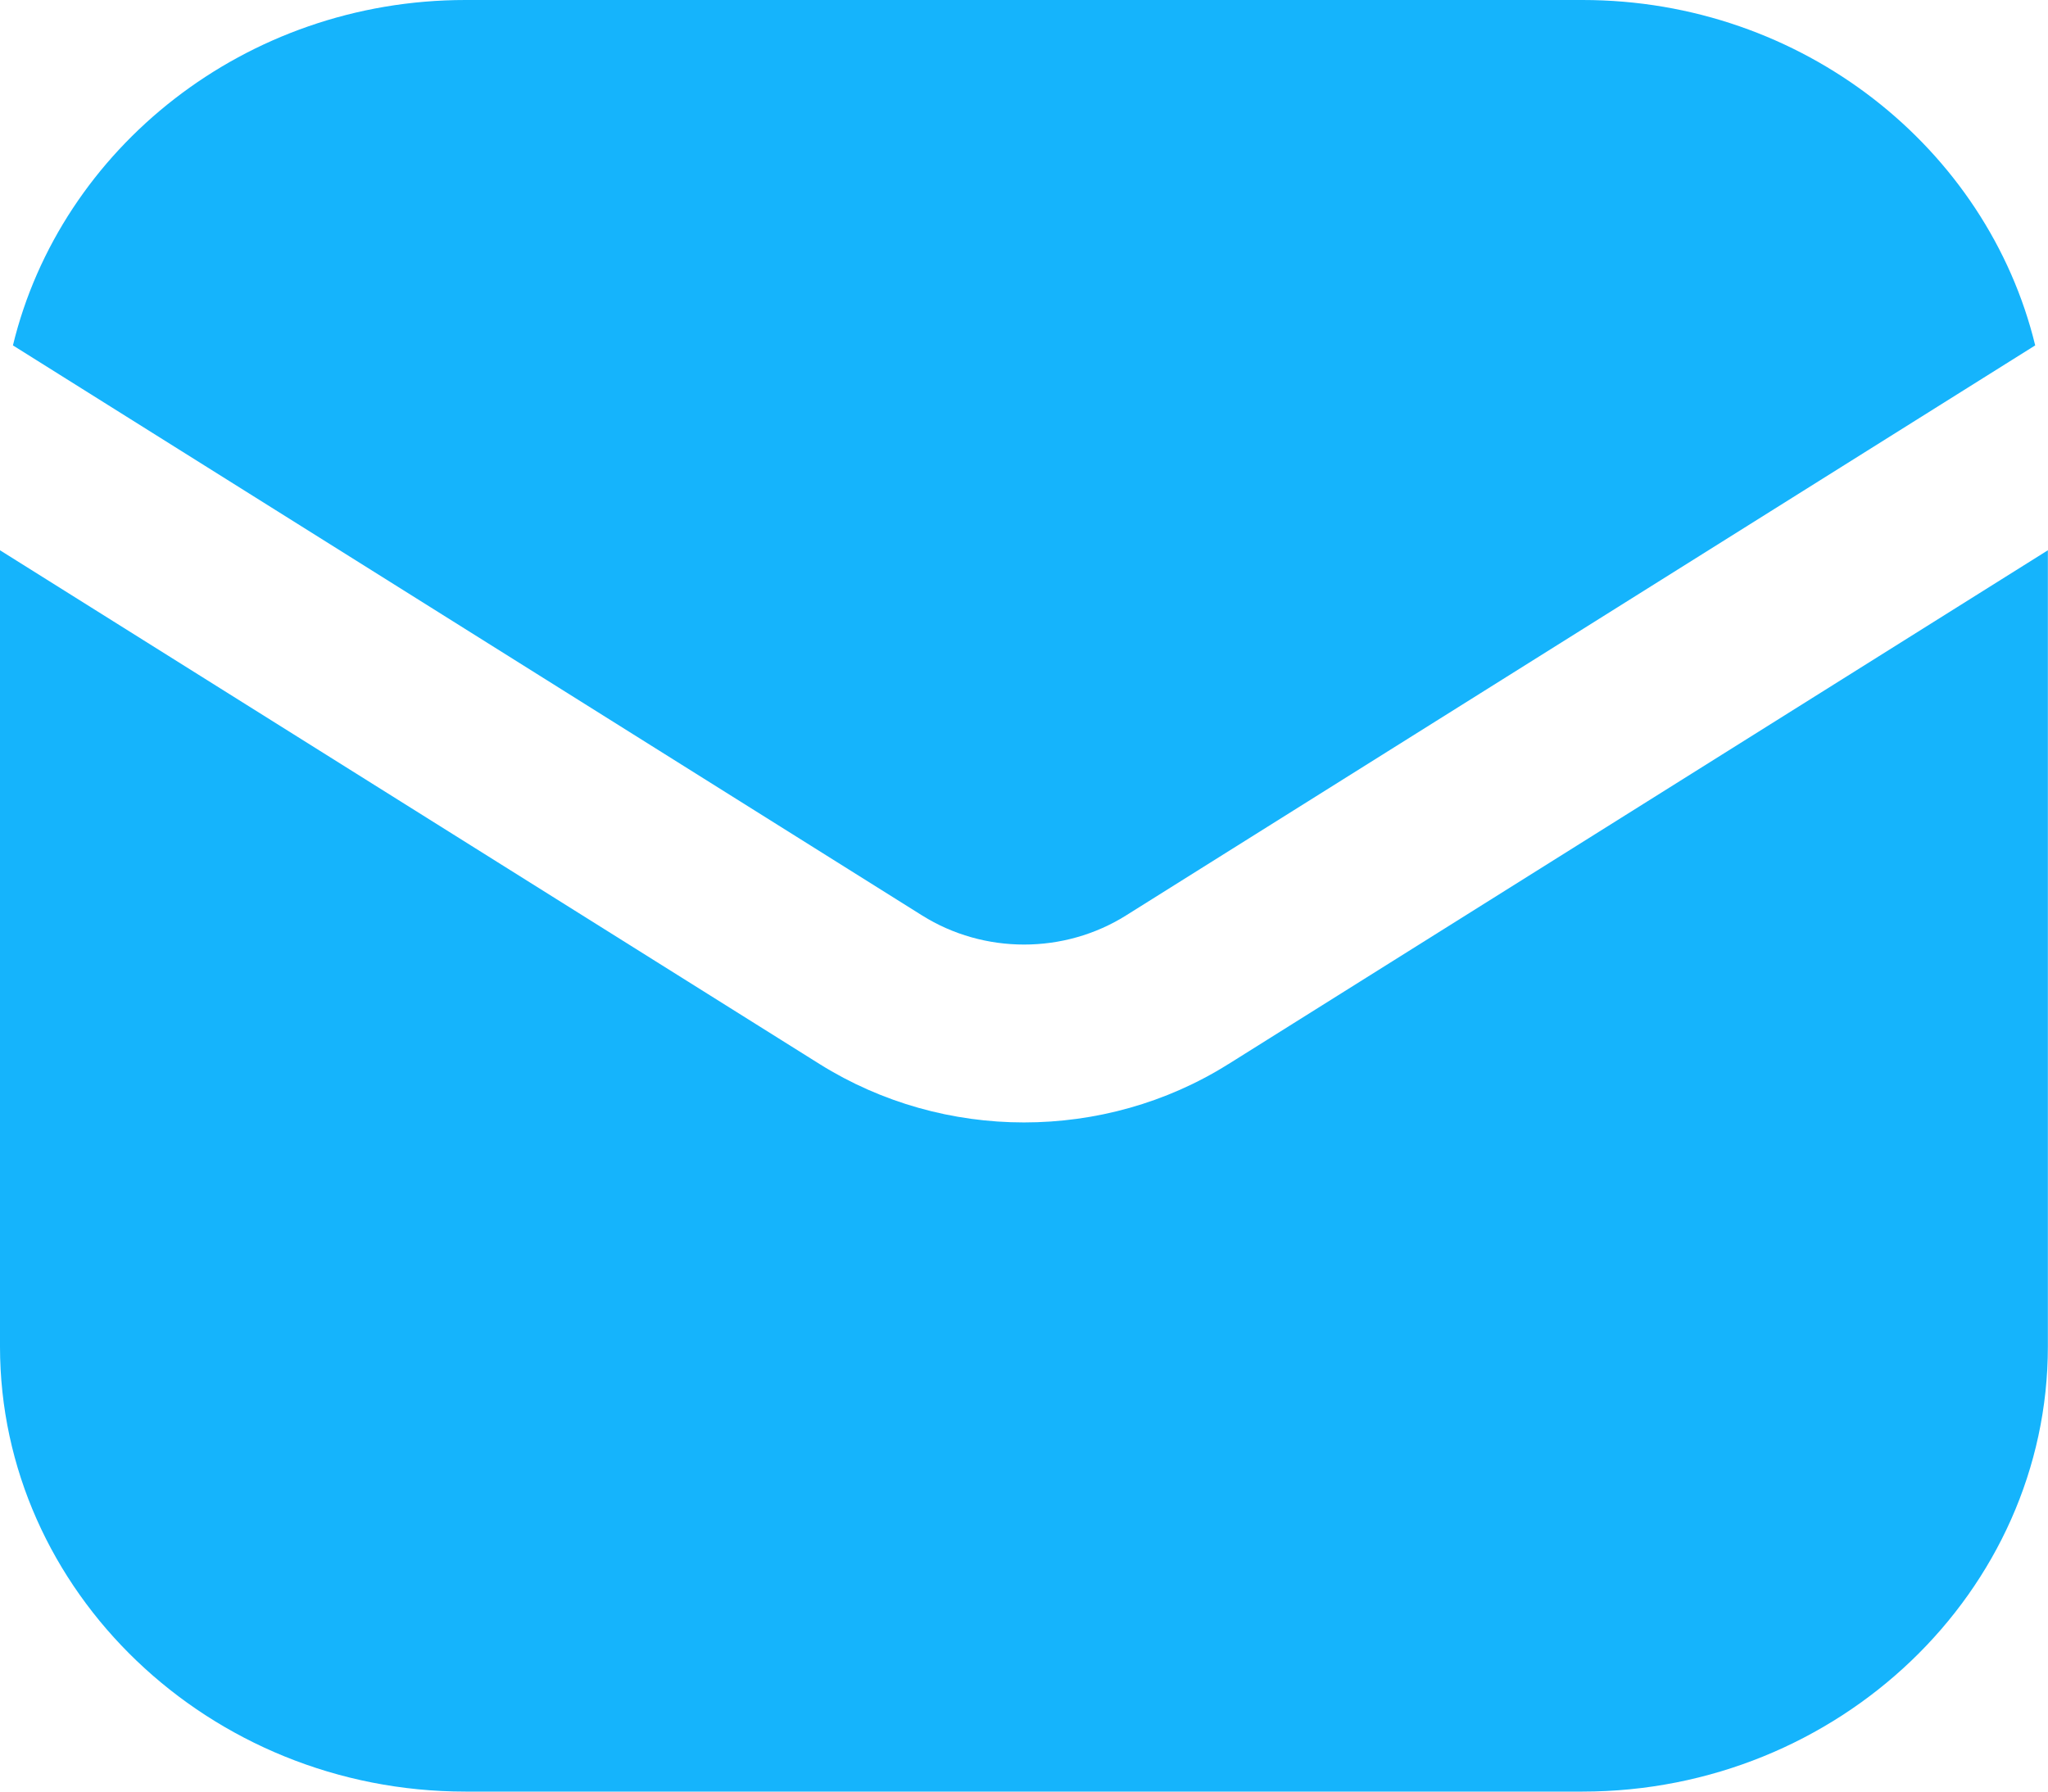 <?xml version="1.0" encoding="UTF-8"?>
<svg id="email" xmlns="http://www.w3.org/2000/svg" version="1.1" viewBox="0 0 16 14">
  <!-- Generator: Adobe Illustrator 29.1.0, SVG Export Plug-In . SVG Version: 2.1.0 Build 142)  -->
  <defs>
    <style>
      .st0 {
        fill: #15b4fc;
      }
    </style>
  </defs>
  <path class="st0" d="M12.364,0H3.636C1.917,0,.474,1.159.101,2.699l7.102,4.454c.484.304,1.111.304,1.595,0l7.102-4.454c-.374-1.54-1.817-2.699-3.536-2.699Z"/>
  <path class="st0" d="M9.595,8.316c-.484.304-1.04.455-1.595.455-.555,0-1.11-.152-1.595-.455L0,4.3v6.222C0,12.435,1.636,14,3.636,14h8.727c2,0,3.636-1.565,3.636-3.478v-6.222l-6.405,4.017Z"/>
</svg>